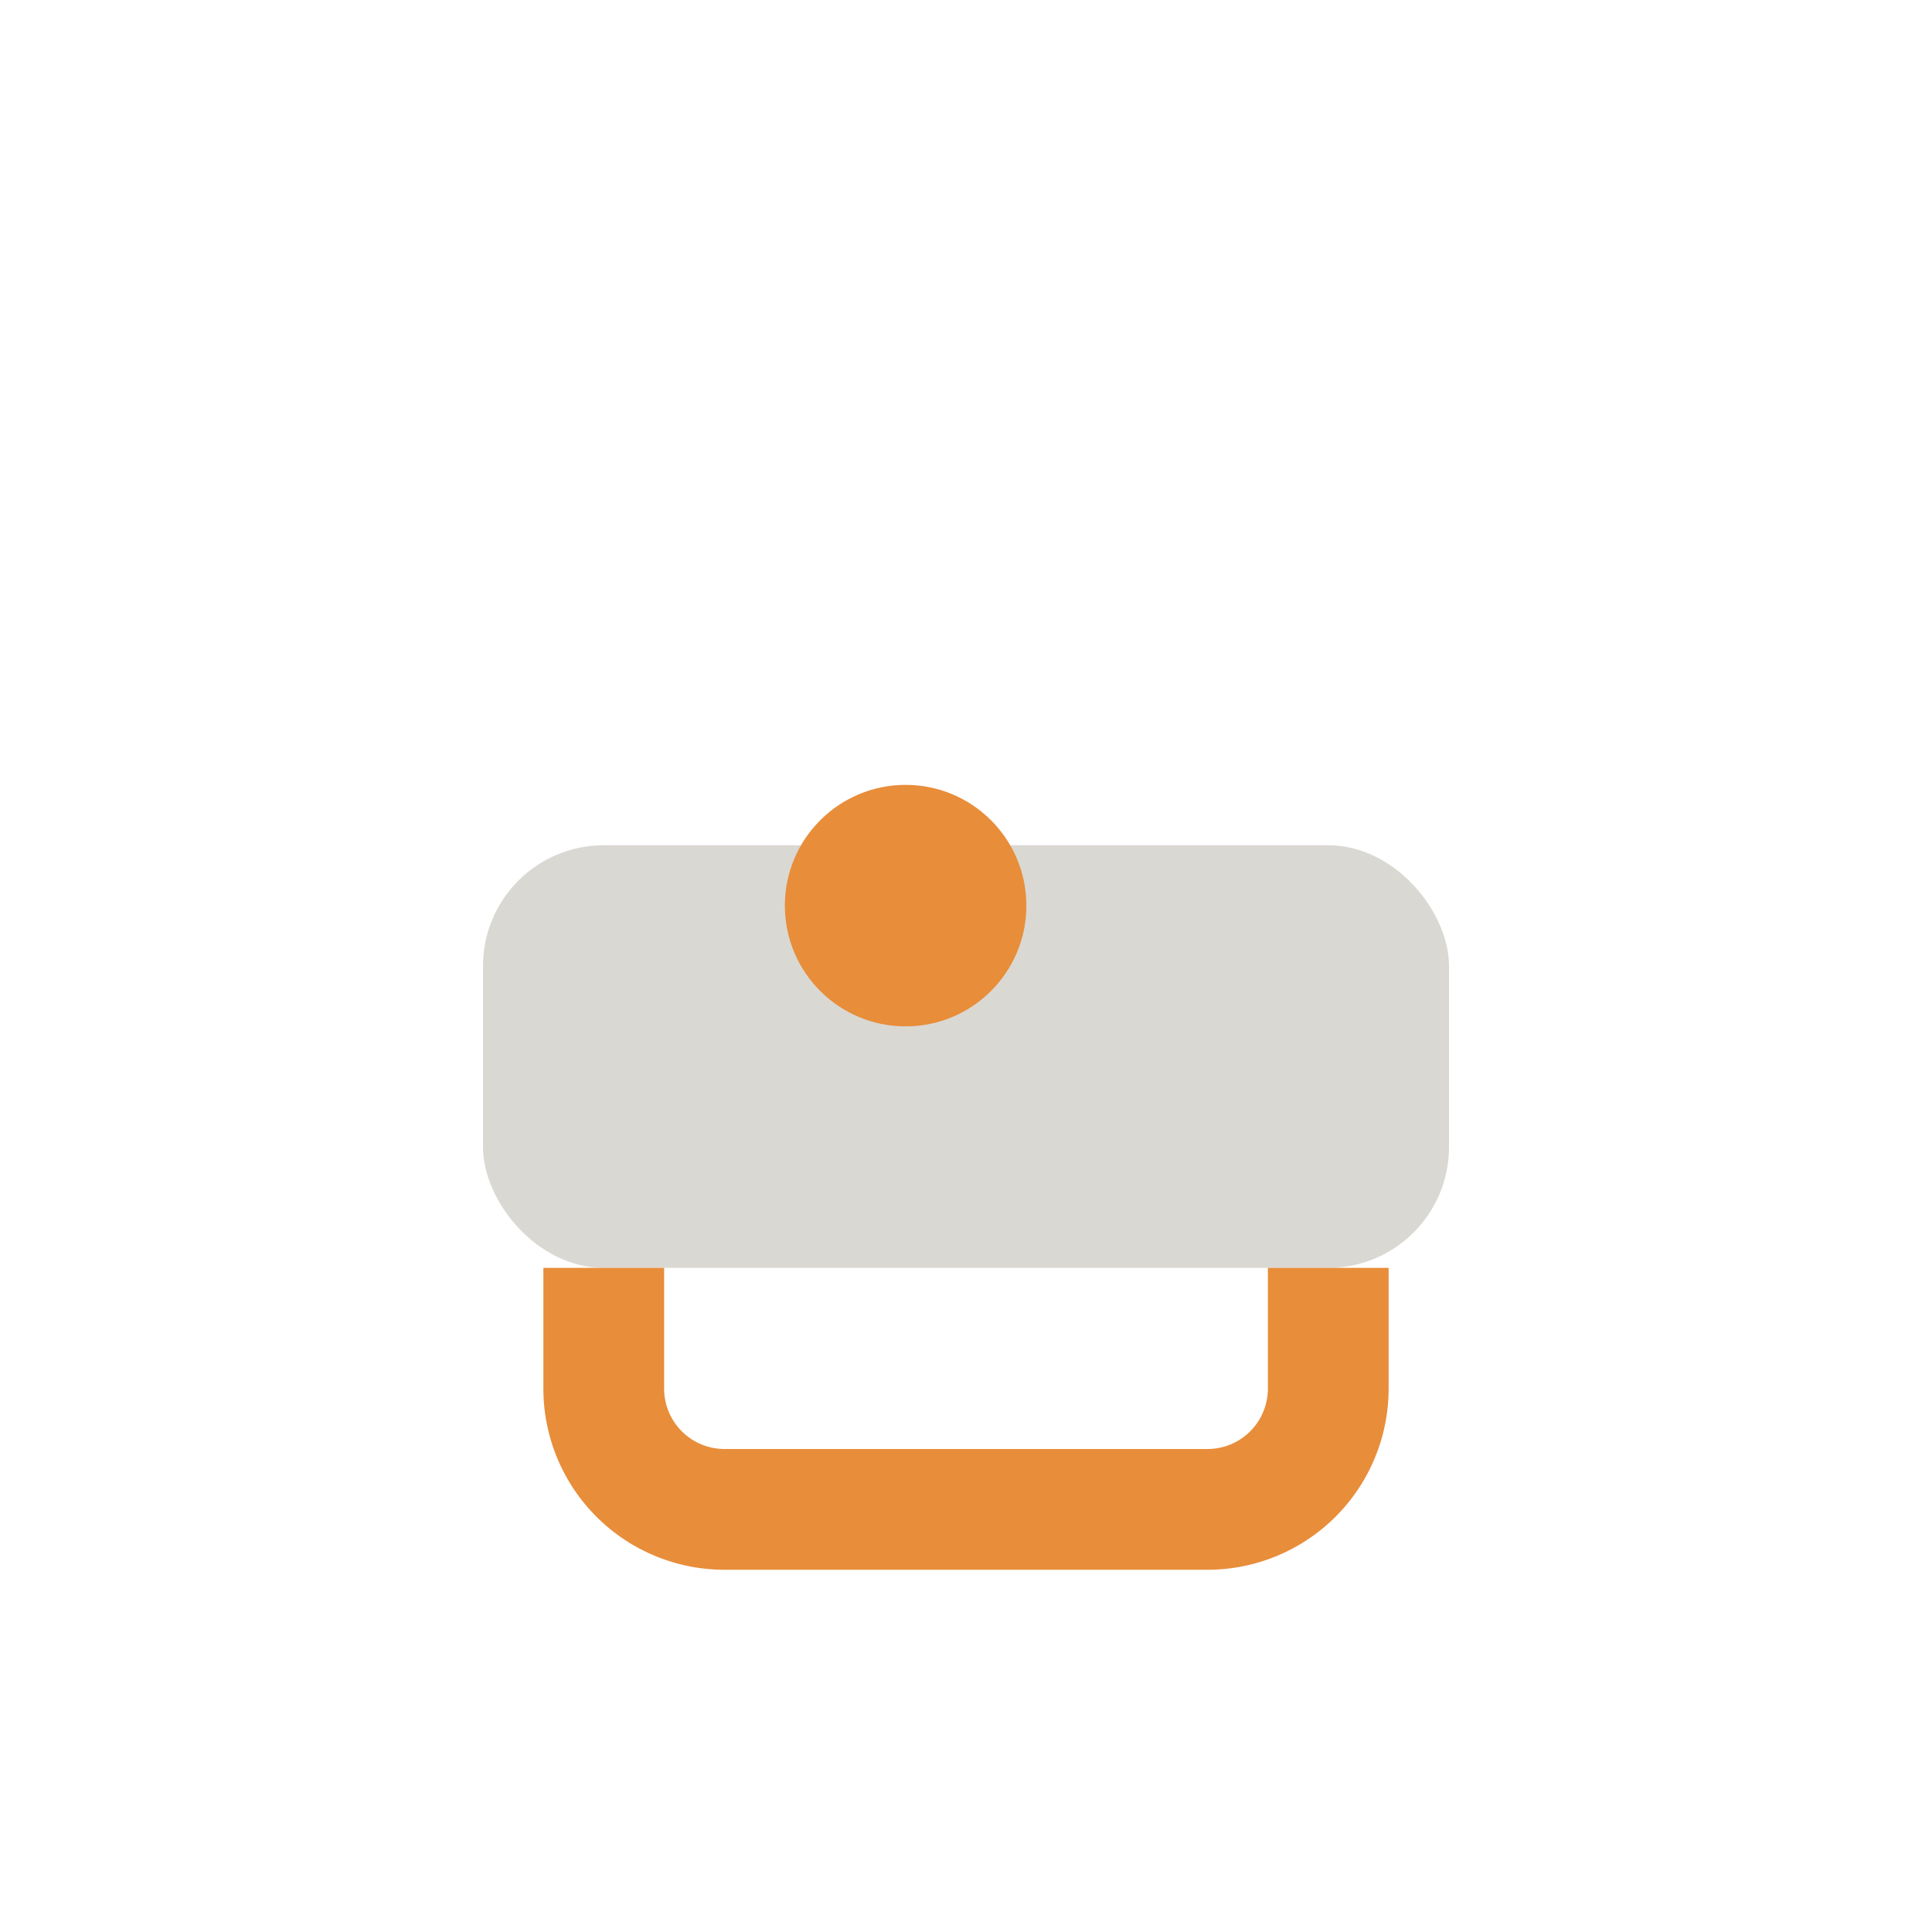 <?xml version="1.0" encoding="UTF-8"?>
<svg xmlns="http://www.w3.org/2000/svg" width="32" height="32" viewBox="0 0 32 32"><rect x="8" y="14" width="16" height="7" rx="2" fill="#DAD8D2"/><path d="M10 21v2a2 2 0 0 0 2 2h8a2 2 0 0 0 2-2v-2" stroke="#E88D3A" stroke-width="2" fill="none"/><circle cx="15" cy="15" r="2" fill="#E88D3A"/></svg>